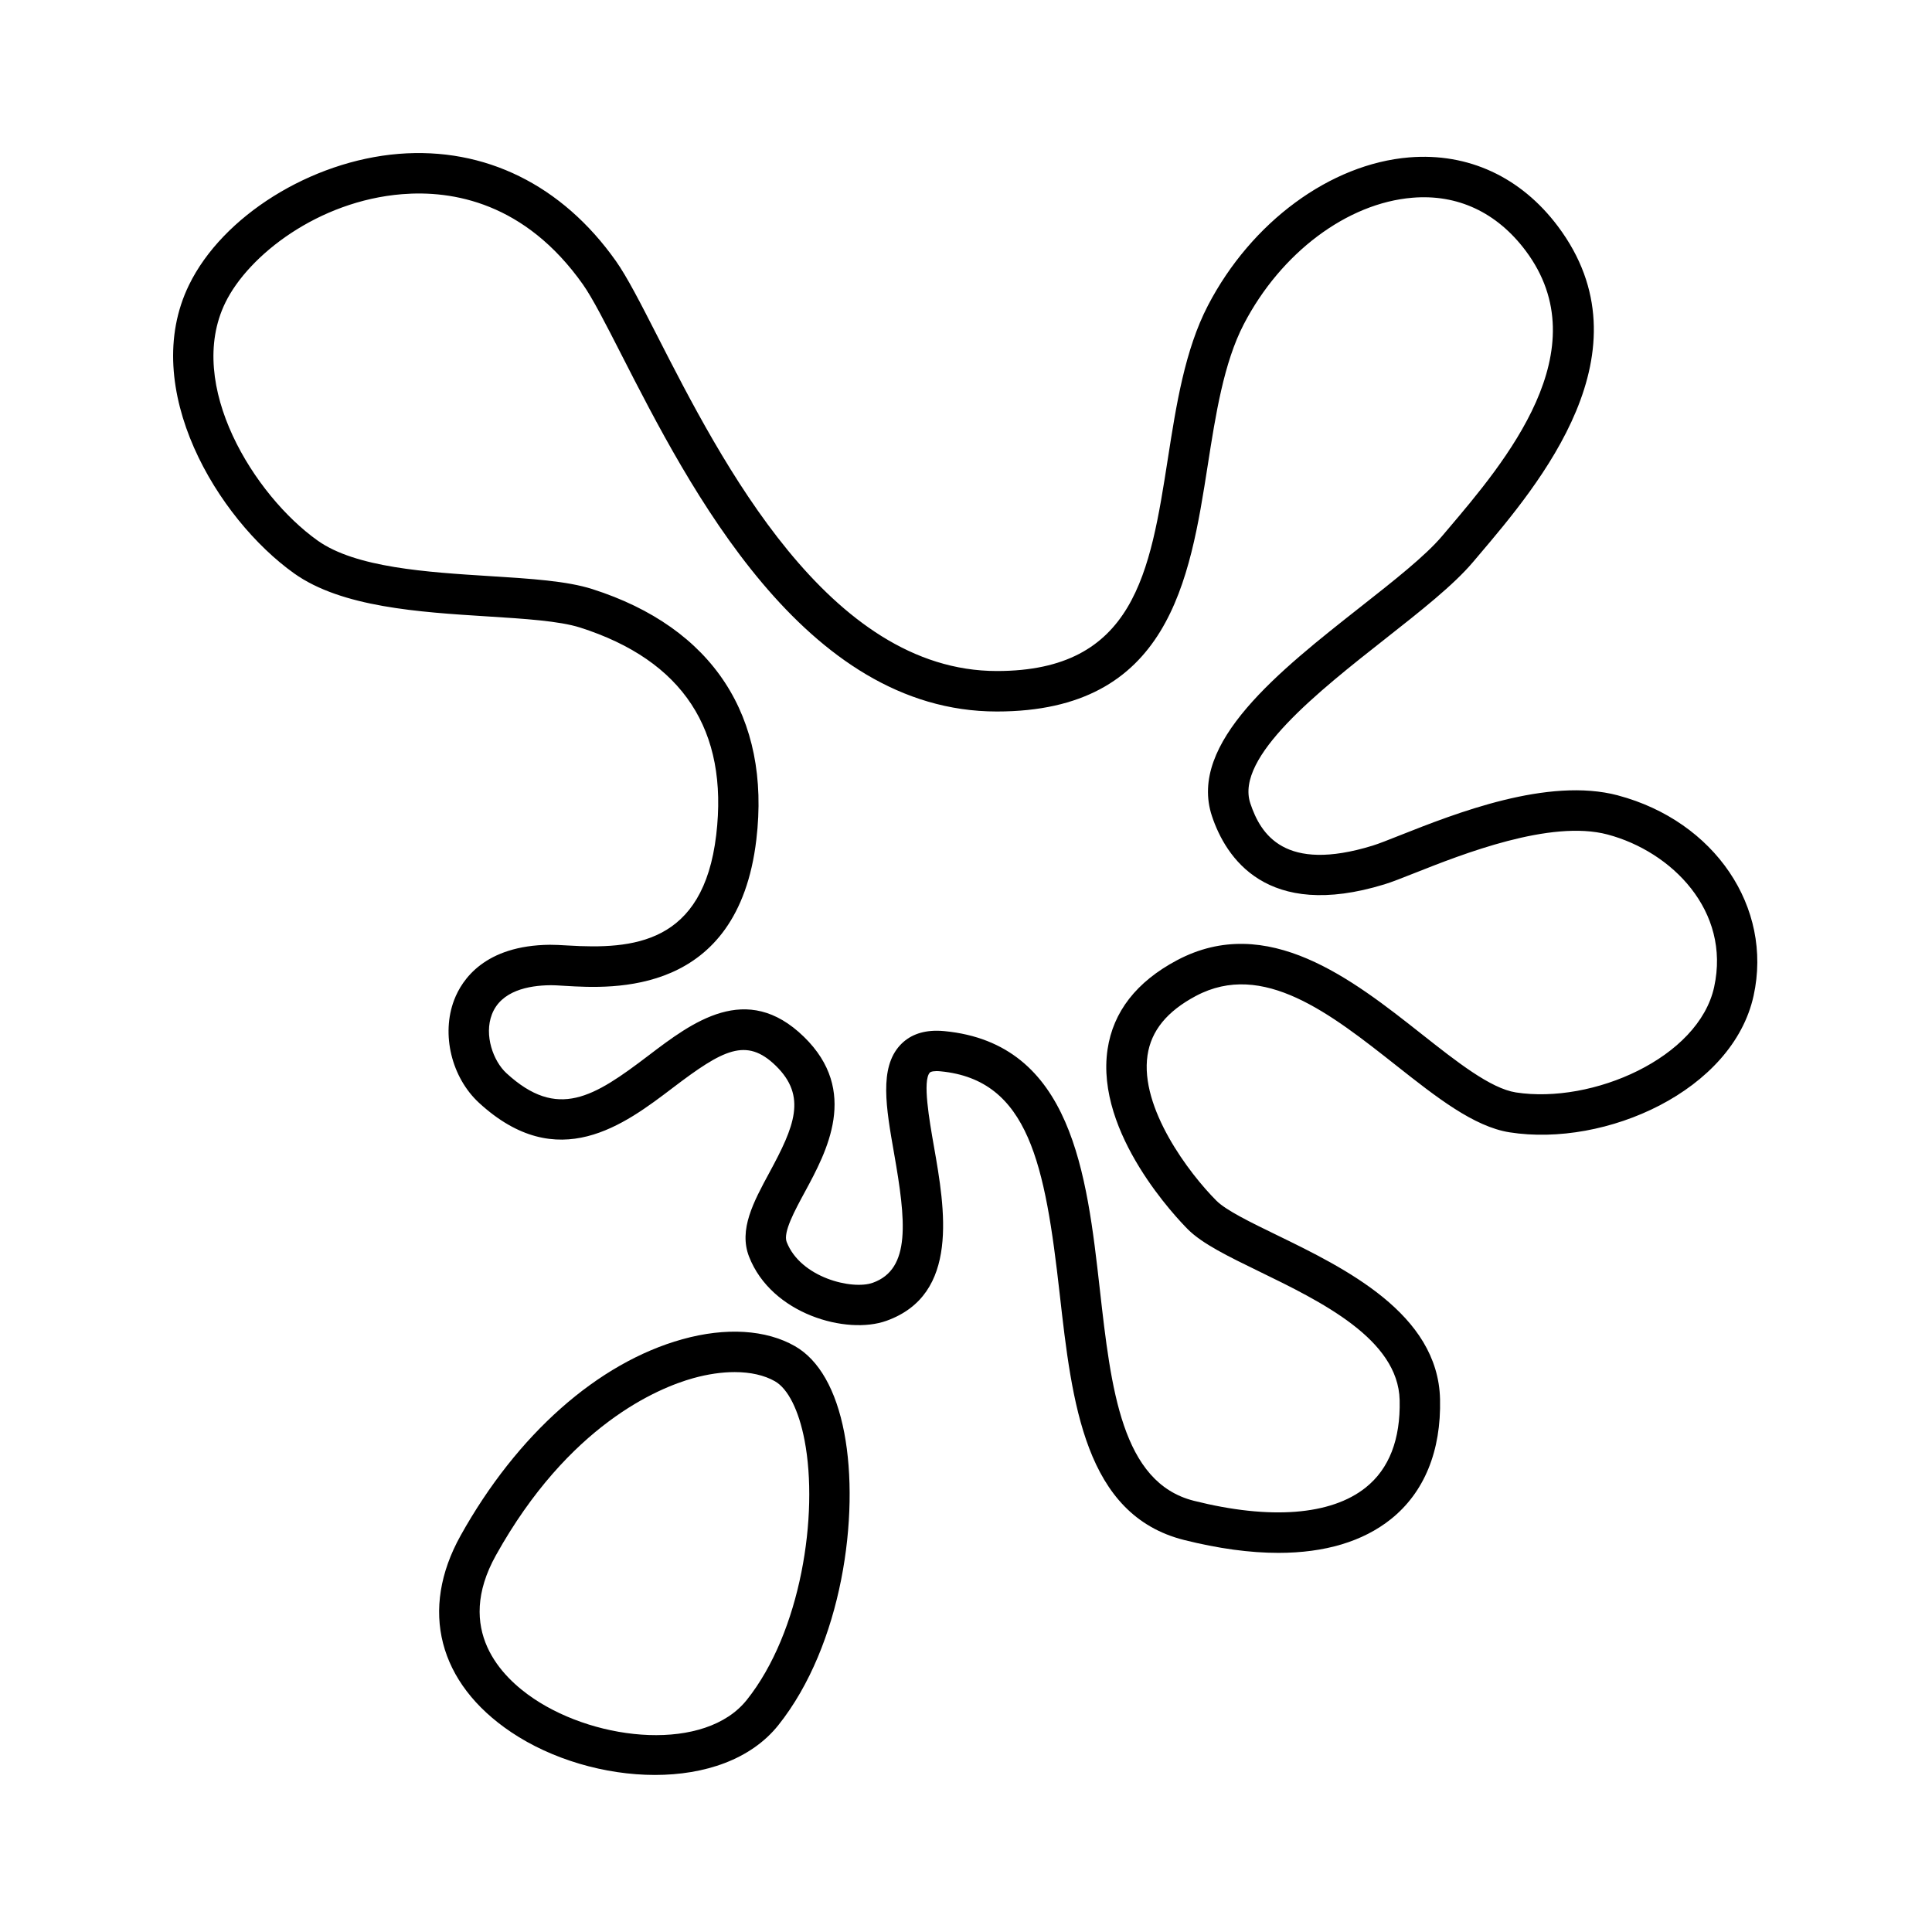<?xml version="1.0" encoding="UTF-8"?>
<!-- Uploaded to: SVG Find, www.svgrepo.com, Generator: SVG Find Mixer Tools -->
<svg fill="#000000" width="800px" height="800px" version="1.1" viewBox="144 144 512 512" xmlns="http://www.w3.org/2000/svg">
 <g>
  <path d="m572.79 354.79c-18.578-4.941-43.141 4.781-57.816 10.59-3.074 1.215-5.555 2.211-7.223 2.723-23.312 7.176-29.664-2.973-32.406-11.223-4.078-12.23 18.074-29.664 35.875-43.672 9.234-7.269 17.965-14.137 23.125-20.238l1.465-1.73c16.051-18.906 45.922-54.098 21.055-87.258-9.801-13.066-23.77-19.551-39.414-18.273-20.898 1.719-41.836 17.125-53.332 39.246-6.117 11.766-8.41 26.406-10.621 40.57-4.723 30.207-8.801 56.301-45.316 56.301-44.633 0-73.043-55.617-90.016-88.848-4.449-8.707-7.965-15.586-10.945-19.805-14.262-20.164-34.719-30.234-57.543-28.402-23.305 1.887-46.68 16.488-55.578 34.723-13.391 27.43 7.582 62.035 27.867 76.473 12.594 8.961 33.109 10.25 51.207 11.387 9.805 0.617 19.059 1.199 24.562 2.953 27.23 8.691 39.367 27.18 36.07 54.961-3.438 28.992-22.117 30.336-39.371 29.293-1.863-0.109-3.441-0.195-4.715-0.188-17.25 0.172-23.289 9.223-25.352 14.602-3.492 9.098-0.711 20.586 6.609 27.312 20.863 19.16 38.496 5.742 51.363-4.039 13.258-10.078 19.43-13.422 27.238-5.832 8.344 8.117 4.93 16.117-1.684 28.336-4.203 7.766-8.176 15.098-5.391 22.262 5.953 15.301 25.898 20.793 36.41 17.012 19.477-6.965 15.492-29.664 12.586-46.234-1.215-6.938-3.055-17.418-1.086-19.543 0.258-0.281 1.246-0.508 2.848-0.34 23.434 2.25 27.715 24.816 31.57 58.984 3.254 28.809 6.613 58.594 32.973 65.219 9.078 2.277 17.445 3.414 24.992 3.414 12.266 0 22.367-2.996 29.809-8.941 8.84-7.066 13.344-18.055 13.023-31.789-0.527-22.707-25.254-34.734-43.312-43.523-6.879-3.344-13.371-6.504-15.938-9.066-7.234-7.227-20.355-24.594-18.27-38.559 0.969-6.504 5.16-11.641 12.809-15.711 17.785-9.465 35.73 4.719 53.098 18.422 10.574 8.348 20.555 16.234 30.062 17.719 25.418 3.988 59.137-11 64.652-36.23 5.129-23.414-10.32-46.227-35.941-53.055zm25.48 50.77c-4.117 18.828-32.297 31.07-52.539 27.945-6.727-1.055-15.641-8.094-25.078-15.543-18.18-14.352-40.816-32.207-64.762-19.473-10.707 5.691-16.887 13.629-18.375 23.582-3.336 22.348 18.762 45.184 21.289 47.719 3.836 3.832 10.781 7.211 18.824 11.125 16.449 8 36.918 17.957 37.293 34.137 0.242 10.41-2.789 18.211-9.004 23.168-9.176 7.336-25.328 8.586-45.512 3.508-19.16-4.816-21.965-29.691-24.941-56.027-3.449-30.559-7.356-65.199-41.191-68.445-0.703-0.07-1.387-0.102-2.051-0.102-4.078 0-7.324 1.285-9.684 3.828-5.57 6.027-3.731 16.516-1.598 28.668 3.121 17.785 4.543 30.656-5.644 34.297-5.457 1.957-19.141-1.348-22.82-10.812-0.988-2.539 2.102-8.242 4.828-13.273 5.769-10.656 14.488-26.766-0.27-41.113-15.195-14.789-29.605-3.824-41.184 4.981-14.496 11.027-24.07 17.145-37.637 4.676-3.5-3.211-5.969-10.082-3.856-15.578 2.41-6.289 9.738-7.676 15.461-7.734 1.027-0.016 2.402 0.078 3.973 0.172 12.5 0.746 45.727 2.727 50.645-38.727 3.875-32.652-11.559-56.242-43.449-66.422-6.766-2.156-16.211-2.754-27.145-3.438-16.668-1.047-35.562-2.234-45.672-9.426-16.754-11.918-35.098-41.23-24.453-63.047 6.148-12.594 24.648-26.949 46.82-28.746 13.391-1.086 32.57 2.184 47.938 23.91 2.539 3.59 6.066 10.496 10.148 18.496 18.09 35.414 48.363 94.688 99.555 94.688 45.684 0 51.109-34.723 55.902-65.359 2.082-13.309 4.234-27.07 9.543-37.285 9.84-18.934 27.391-32.09 44.707-33.512 11.918-0.988 22.34 3.863 29.965 14.023 19.738 26.32-5.539 56.105-20.648 73.902l-1.477 1.742c-4.461 5.273-12.773 11.812-21.574 18.738-21.5 16.922-45.871 36.098-39.414 55.477 3.633 10.887 14.402 27.699 45.723 18.074 1.957-0.602 4.629-1.664 8.016-3 12.57-4.981 35.969-14.234 51.117-10.199 16.98 4.516 32.645 20.219 28.23 40.406z"/>
  <path d="m354.68 500.75c-7.703-4.402-18.301-5.043-29.848-1.836-22.395 6.238-43.809 25.195-58.758 52.016-10.953 19.66-5.938 39.148 13.426 52.133 10.707 7.184 24.82 11.316 38.074 11.316 13.121 0 25.402-4.051 32.707-13.207 16.914-21.215 21.621-55.738 17.461-77.457-2.18-11.387-6.699-19.328-13.062-22.965zm-12.773 93.742c-10.98 13.781-39.359 11.141-56.441-0.324-8.488-5.691-21.078-18.203-10.031-38.023 19.262-34.562 42.973-44.32 52.273-46.914 3.871-1.078 7.59-1.613 10.98-1.613 4.18 0 7.852 0.816 10.68 2.43 3.465 1.977 6.328 7.695 7.856 15.68 3.762 19.645-0.938 50.738-15.316 68.766z"/>
 </g>
</svg>
